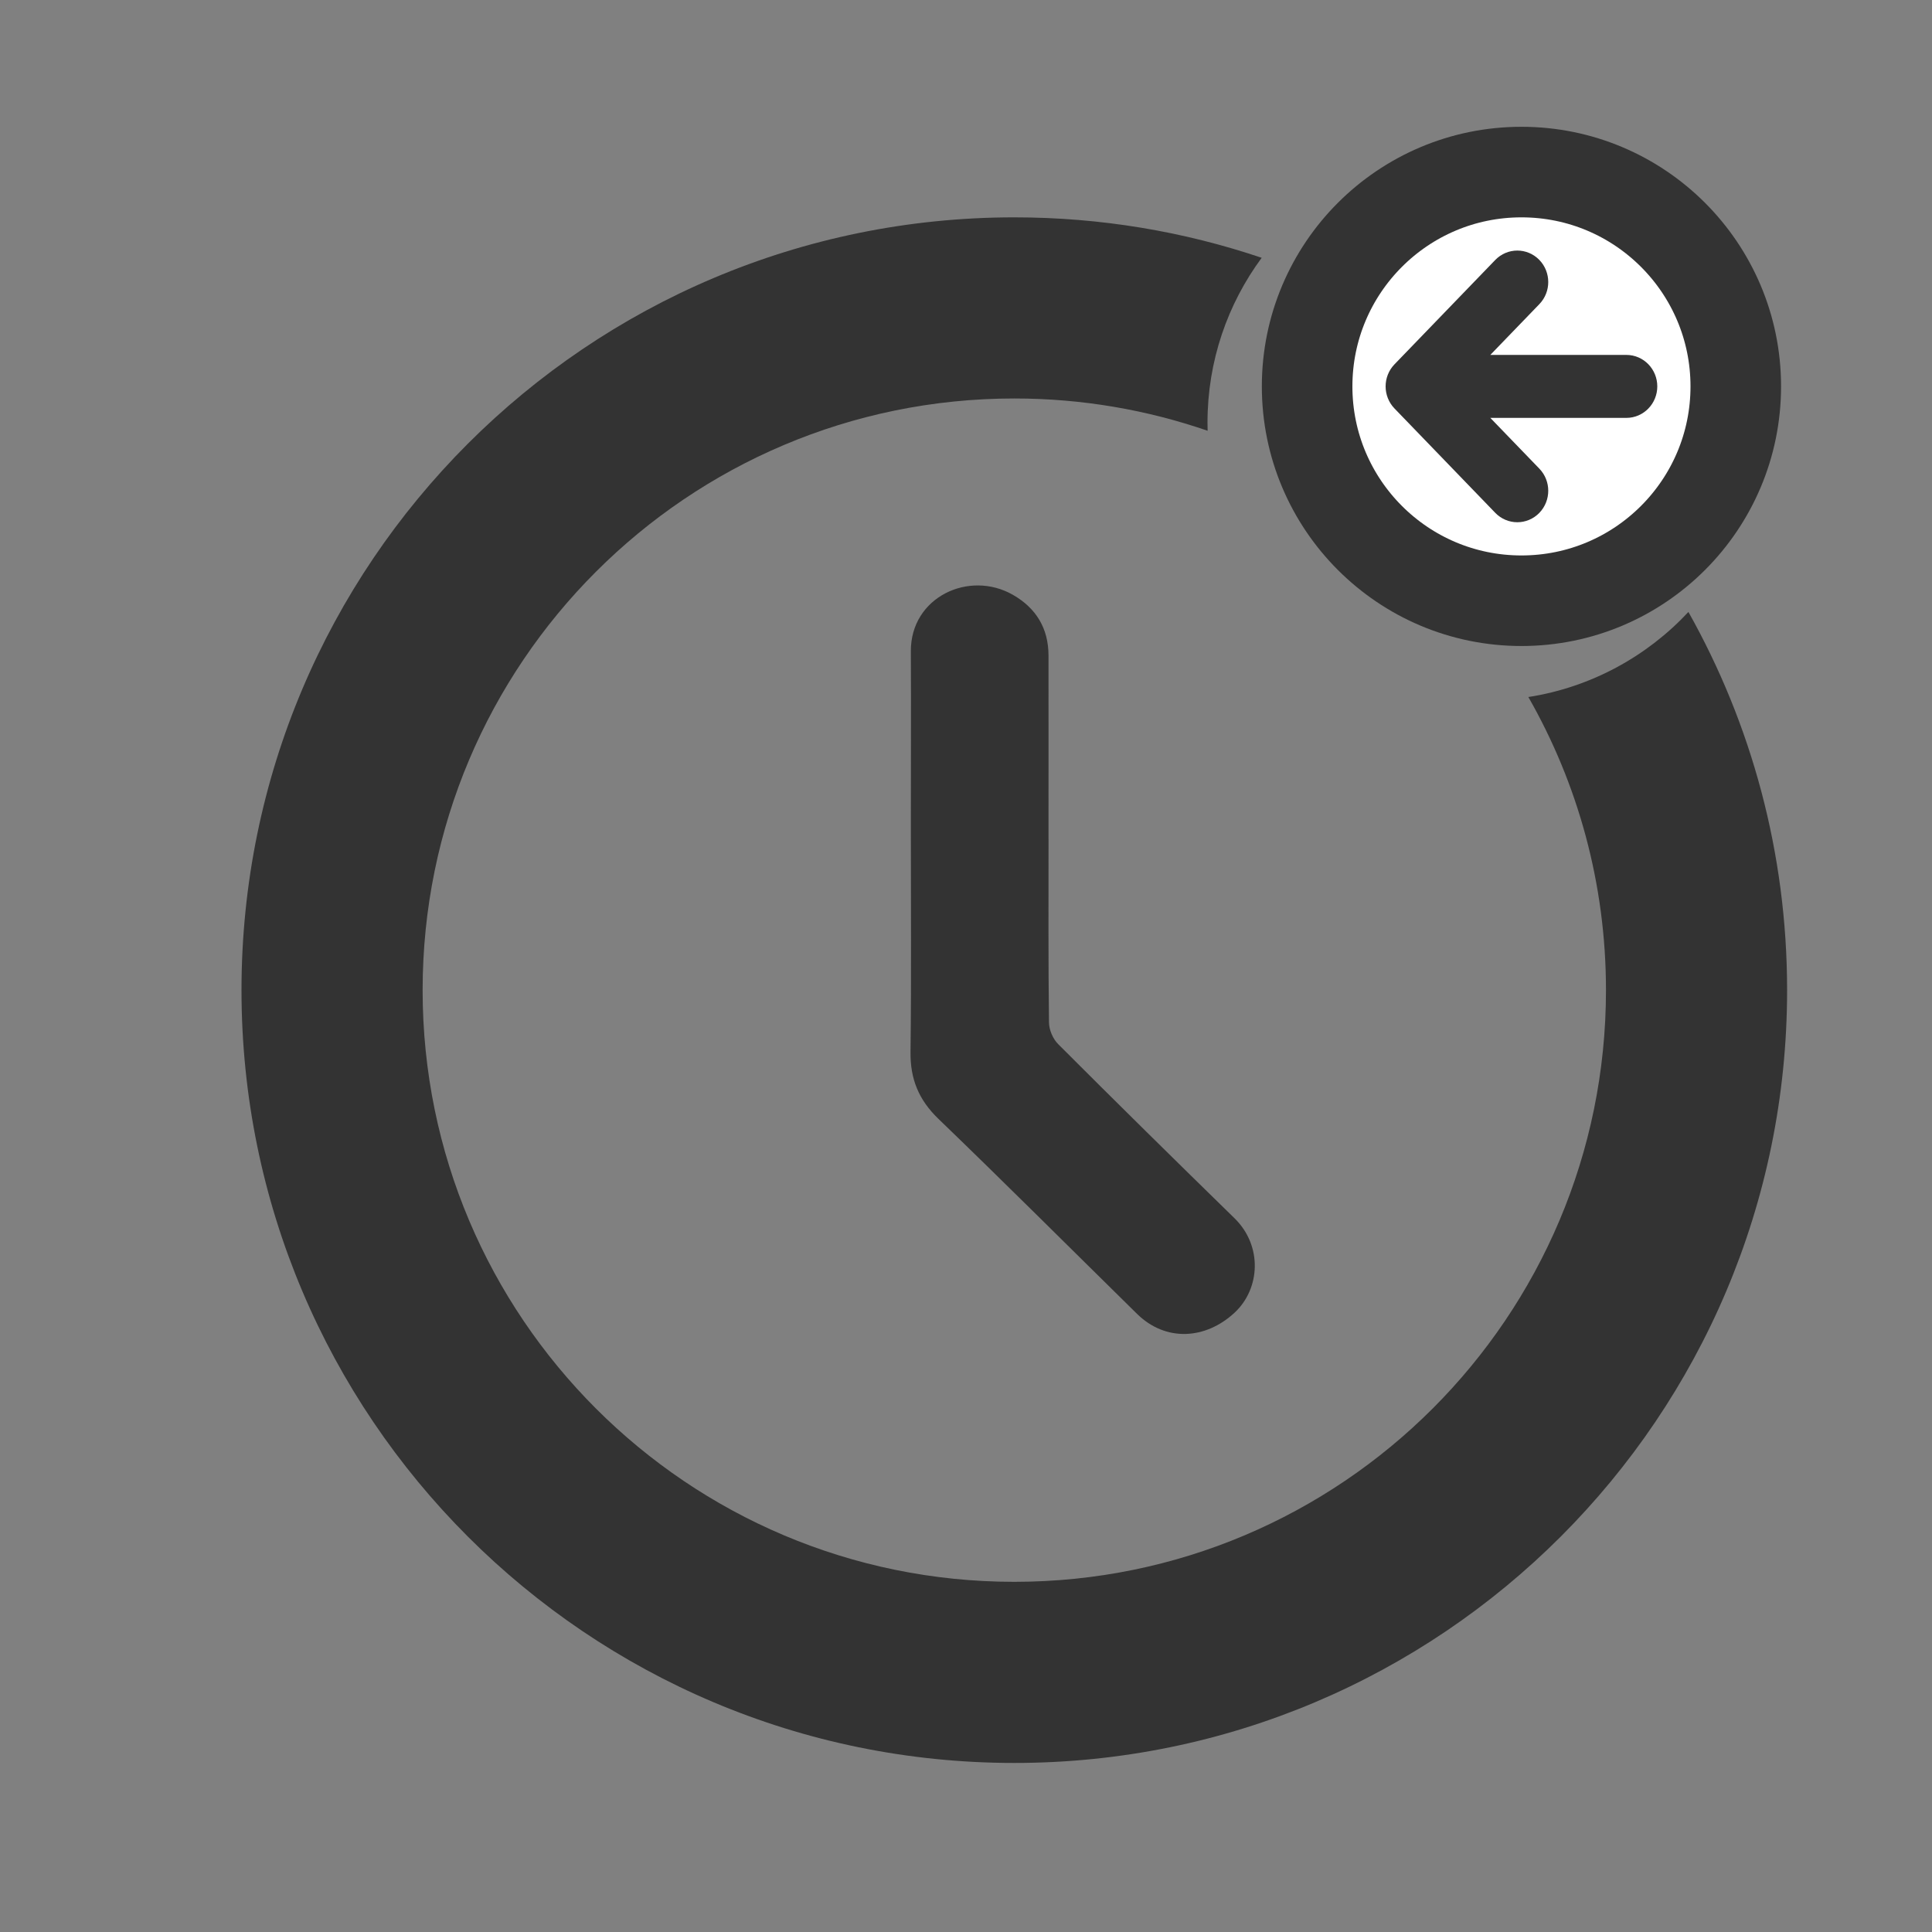 <svg width="64" height="64" viewBox="0 0 64 64" fill="none" xmlns="http://www.w3.org/2000/svg">
<rect x="0" y="0" width="64" height="64" fill="#808080" stroke="none"/>
<path d="M34.734 27.791C34.734 29.818 34.724 31.845 34.749 33.872C34.752 34.117 34.88 34.417 35.056 34.591C36.988 36.525 38.937 38.444 40.894 40.355C41.829 41.268 41.752 42.693 40.894 43.487C39.938 44.372 38.619 44.461 37.664 43.522C35.473 41.368 33.3 39.196 31.087 37.064C30.43 36.431 30.15 35.738 30.162 34.843C30.193 32.34 30.172 29.838 30.173 27.335C30.173 25.414 30.183 23.493 30.173 21.572C30.165 19.777 32.105 18.875 33.553 19.704C34.33 20.149 34.731 20.822 34.733 21.712C34.736 23.739 34.733 25.766 34.733 27.793L34.734 27.791Z" fill="#333333"/>
<circle cx="50.4" cy="12.8" r="7.1" fill="white" stroke="#333333" stroke-width="3"/>
<path fill-rule="evenodd" clip-rule="evenodd" d="M49.892 16.641L46.554 13.184C46.349 12.972 46.349 12.628 46.554 12.416L49.892 8.959C50.097 8.747 50.429 8.747 50.634 8.959C50.839 9.171 50.839 9.515 50.634 9.727L48.191 12.257L53.876 12.257C54.165 12.257 54.4 12.5 54.4 12.8C54.4 13.1 54.165 13.343 53.876 13.343L48.191 13.343L50.634 15.873C50.839 16.085 50.839 16.429 50.634 16.641C50.429 16.853 50.097 16.853 49.892 16.641Z" fill="#333333" stroke="#333333"/>
<path fill-rule="evenodd" clip-rule="evenodd" d="M41.795 8.54C39.222 7.671 36.466 7.2 33.6 7.2C19.462 7.2 8 18.662 8 32.8C8 46.938 19.462 58.4 33.6 58.4C47.739 58.4 59.2 46.938 59.2 32.8C59.2 28.249 58.013 23.976 55.931 20.272C54.558 21.744 52.709 22.765 50.629 23.09C52.265 25.952 53.2 29.267 53.2 32.8C53.2 43.625 44.425 52.4 33.6 52.4C22.775 52.4 14 43.625 14 32.8C14 21.975 22.775 13.2 33.6 13.2C35.843 13.2 37.997 13.577 40.004 14.27C40.001 14.18 40 14.09 40 14C40 11.956 40.667 10.067 41.795 8.54Z" fill="#333333"/>
</svg>
